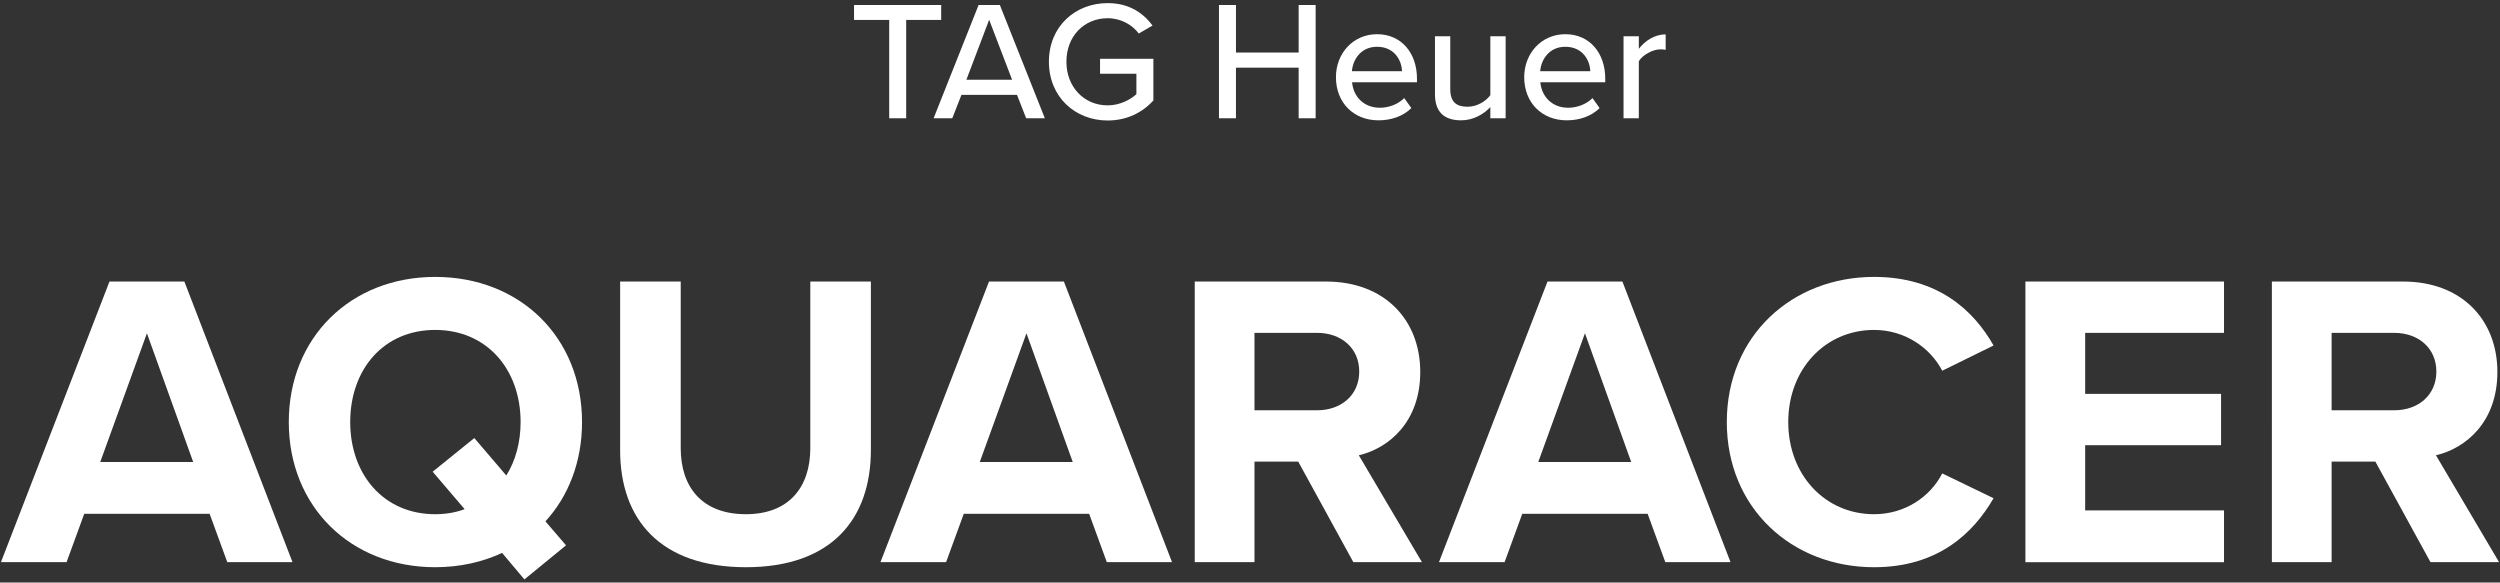 <?xml version="1.0" encoding="utf-8"?>
<!-- Generator: Adobe Illustrator 27.5.0, SVG Export Plug-In . SVG Version: 6.00 Build 0)  -->
<svg version="1.1" xmlns="http://www.w3.org/2000/svg" xmlns:xlink="http://www.w3.org/1999/xlink" x="0px" y="0px"
	 viewBox="0 0 309 72" style="enable-background:new 0 0 309 72;" xml:space="preserve">
<rect x="0" y="0" width="309" height="72" fill="#333333" stroke="none"/>
<style type="text/css">
	.st0{fill:#FFFFFF;}
</style>
<path class="st0" d="M109.905,14.62V2.463h-4.346V0.615h10.771v1.848h-4.325V14.62H109.905z"/>
<path class="st0" d="M126.836,14.62l-1.134-2.897h-6.866l-1.134,2.897h-2.31l5.564-14.004h2.625l5.564,14.004H126.836z
	 M122.259,2.442l-2.813,7.412h5.648L122.259,2.442z"/>
<path class="st0" d="M136.91,0.385c2.625,0,4.367,1.197,5.543,2.771l-1.701,0.987c-0.798-1.071-2.205-1.89-3.842-1.89
	c-2.918,0-5.102,2.226-5.102,5.375c0,3.128,2.184,5.396,5.102,5.396c1.554,0,2.876-0.756,3.548-1.386v-2.52h-4.493V7.271h6.593
	v5.144c-1.344,1.491-3.275,2.478-5.648,2.478c-4.01,0-7.265-2.897-7.265-7.265S132.9,0.385,136.91,0.385z"/>
<path class="st0" d="M160.513,14.62V8.363h-7.748v6.257h-2.1V0.615h2.1v5.879h7.748V0.615h2.1V14.62H160.513z"/>
<path class="st0" d="M170.204,4.227c3.044,0,4.934,2.373,4.934,5.48v0.462h-8.021c0.147,1.722,1.407,3.149,3.443,3.149
	c1.071,0,2.247-0.42,3.002-1.197l0.882,1.239c-1.008,0.987-2.436,1.512-4.073,1.512c-3.023,0-5.249-2.142-5.249-5.333
	C165.123,6.599,167.243,4.227,170.204,4.227z M167.096,8.804h6.194c-0.042-1.344-0.945-3.023-3.086-3.023
	C168.167,5.781,167.201,7.418,167.096,8.804z"/>
<path class="st0" d="M184.206,14.62v-1.386c-0.777,0.84-2.058,1.638-3.611,1.638c-2.163,0-3.233-1.092-3.233-3.233v-7.16h1.89v6.53
	c0,1.68,0.84,2.184,2.142,2.184c1.176,0,2.247-0.672,2.813-1.428V4.479h1.89V14.62H184.206z"/>
<path class="st0" d="M193.474,4.227c3.044,0,4.934,2.373,4.934,5.48v0.462h-8.021c0.147,1.722,1.407,3.149,3.443,3.149
	c1.071,0,2.247-0.42,3.002-1.197l0.882,1.239c-1.008,0.987-2.436,1.512-4.073,1.512c-3.023,0-5.249-2.142-5.249-5.333
	C188.393,6.599,190.513,4.227,193.474,4.227z M190.366,8.804h6.194c-0.042-1.344-0.945-3.023-3.086-3.023
	C191.437,5.781,190.471,7.418,190.366,8.804z"/>
<path class="st0" d="M200.669,14.62V4.479h1.89v1.554c0.777-1.008,1.974-1.785,3.317-1.785v1.911
	c-0.189-0.042-0.399-0.063-0.651-0.063c-0.945,0-2.226,0.714-2.667,1.47v7.055H200.669z"/>
<path class="st0" d="M28.093,69.483l-2.184-5.98H10.412l-2.184,5.98H0.116l13.416-34.685h9.257l13.364,34.685H28.093z M18.16,41.194
	l-5.772,15.913h11.492L18.16,41.194z"/>
<path class="st0" d="M67.415,64.439l2.548,2.964l-5.148,4.212l-2.756-3.276c-2.444,1.144-5.252,1.768-8.268,1.768
	c-10.453,0-18.097-7.488-18.097-17.941c0-10.452,7.644-17.94,18.097-17.94c10.504,0,18.149,7.488,18.149,17.94
	C71.939,57.055,70.275,61.319,67.415,64.439z M57.43,62.931l-3.952-4.628l5.148-4.16l3.952,4.628
	c1.144-1.82,1.768-4.108,1.768-6.604c0-6.5-4.16-11.388-10.556-11.388s-10.504,4.888-10.504,11.388
	c0,6.448,4.108,11.389,10.504,11.389C55.091,63.555,56.339,63.347,57.43,62.931z"/>
<path class="st0" d="M76.649,34.798h7.488v20.593c0,4.836,2.652,8.164,8.06,8.164c5.305,0,7.957-3.328,7.957-8.164V34.798h7.488
	v20.801c0,8.632-4.94,14.508-15.445,14.508c-10.608,0-15.548-5.928-15.548-14.457V34.798z"/>
<path class="st0" d="M136.803,69.483l-2.185-5.98h-15.496l-2.185,5.98h-8.112l13.417-34.685h9.256l13.365,34.685H136.803z
	 M126.871,41.194l-5.772,15.913h11.493L126.871,41.194z"/>
<path class="st0" d="M167.274,69.483l-6.812-12.428h-5.408v12.428h-7.384V34.798h16.225c7.229,0,11.648,4.732,11.648,11.18
	c0,6.136-3.848,9.413-7.592,10.296l7.8,13.208H167.274z M162.802,41.142h-7.749v9.568h7.749c2.964,0,5.2-1.872,5.2-4.784
	S165.766,41.142,162.802,41.142z"/>
<path class="st0" d="M205.832,69.483l-2.184-5.98h-15.497l-2.184,5.98h-8.112l13.416-34.685h9.257l13.364,34.685H205.832z
	 M195.9,41.194l-5.772,15.913h11.492L195.9,41.194z"/>
<path class="st0" d="M213.433,52.166c0-10.66,8.06-17.94,18.201-17.94c7.904,0,12.324,4.16,14.769,8.477l-6.344,3.12
	c-1.456-2.809-4.576-5.044-8.424-5.044c-6.032,0-10.608,4.836-10.608,11.388c0,6.553,4.576,11.389,10.608,11.389
	c3.848,0,6.968-2.184,8.424-5.044l6.344,3.068c-2.496,4.316-6.864,8.528-14.769,8.528C221.493,70.107,213.433,62.827,213.433,52.166
	z"/>
<path class="st0" d="M250.342,69.483V34.798h24.545v6.344h-17.161v7.541h16.797v6.344h-16.797v8.061h17.161v6.396H250.342z"/>
<path class="st0" d="M300.408,69.483l-6.812-12.428h-5.408v12.428h-7.384V34.798h16.225c7.228,0,11.648,4.732,11.648,11.18
	c0,6.136-3.848,9.413-7.592,10.296l7.8,13.208H300.408z M295.935,41.142h-7.748v9.568h7.748c2.964,0,5.2-1.872,5.2-4.784
	S298.9,41.142,295.935,41.142z"/>
</svg>
